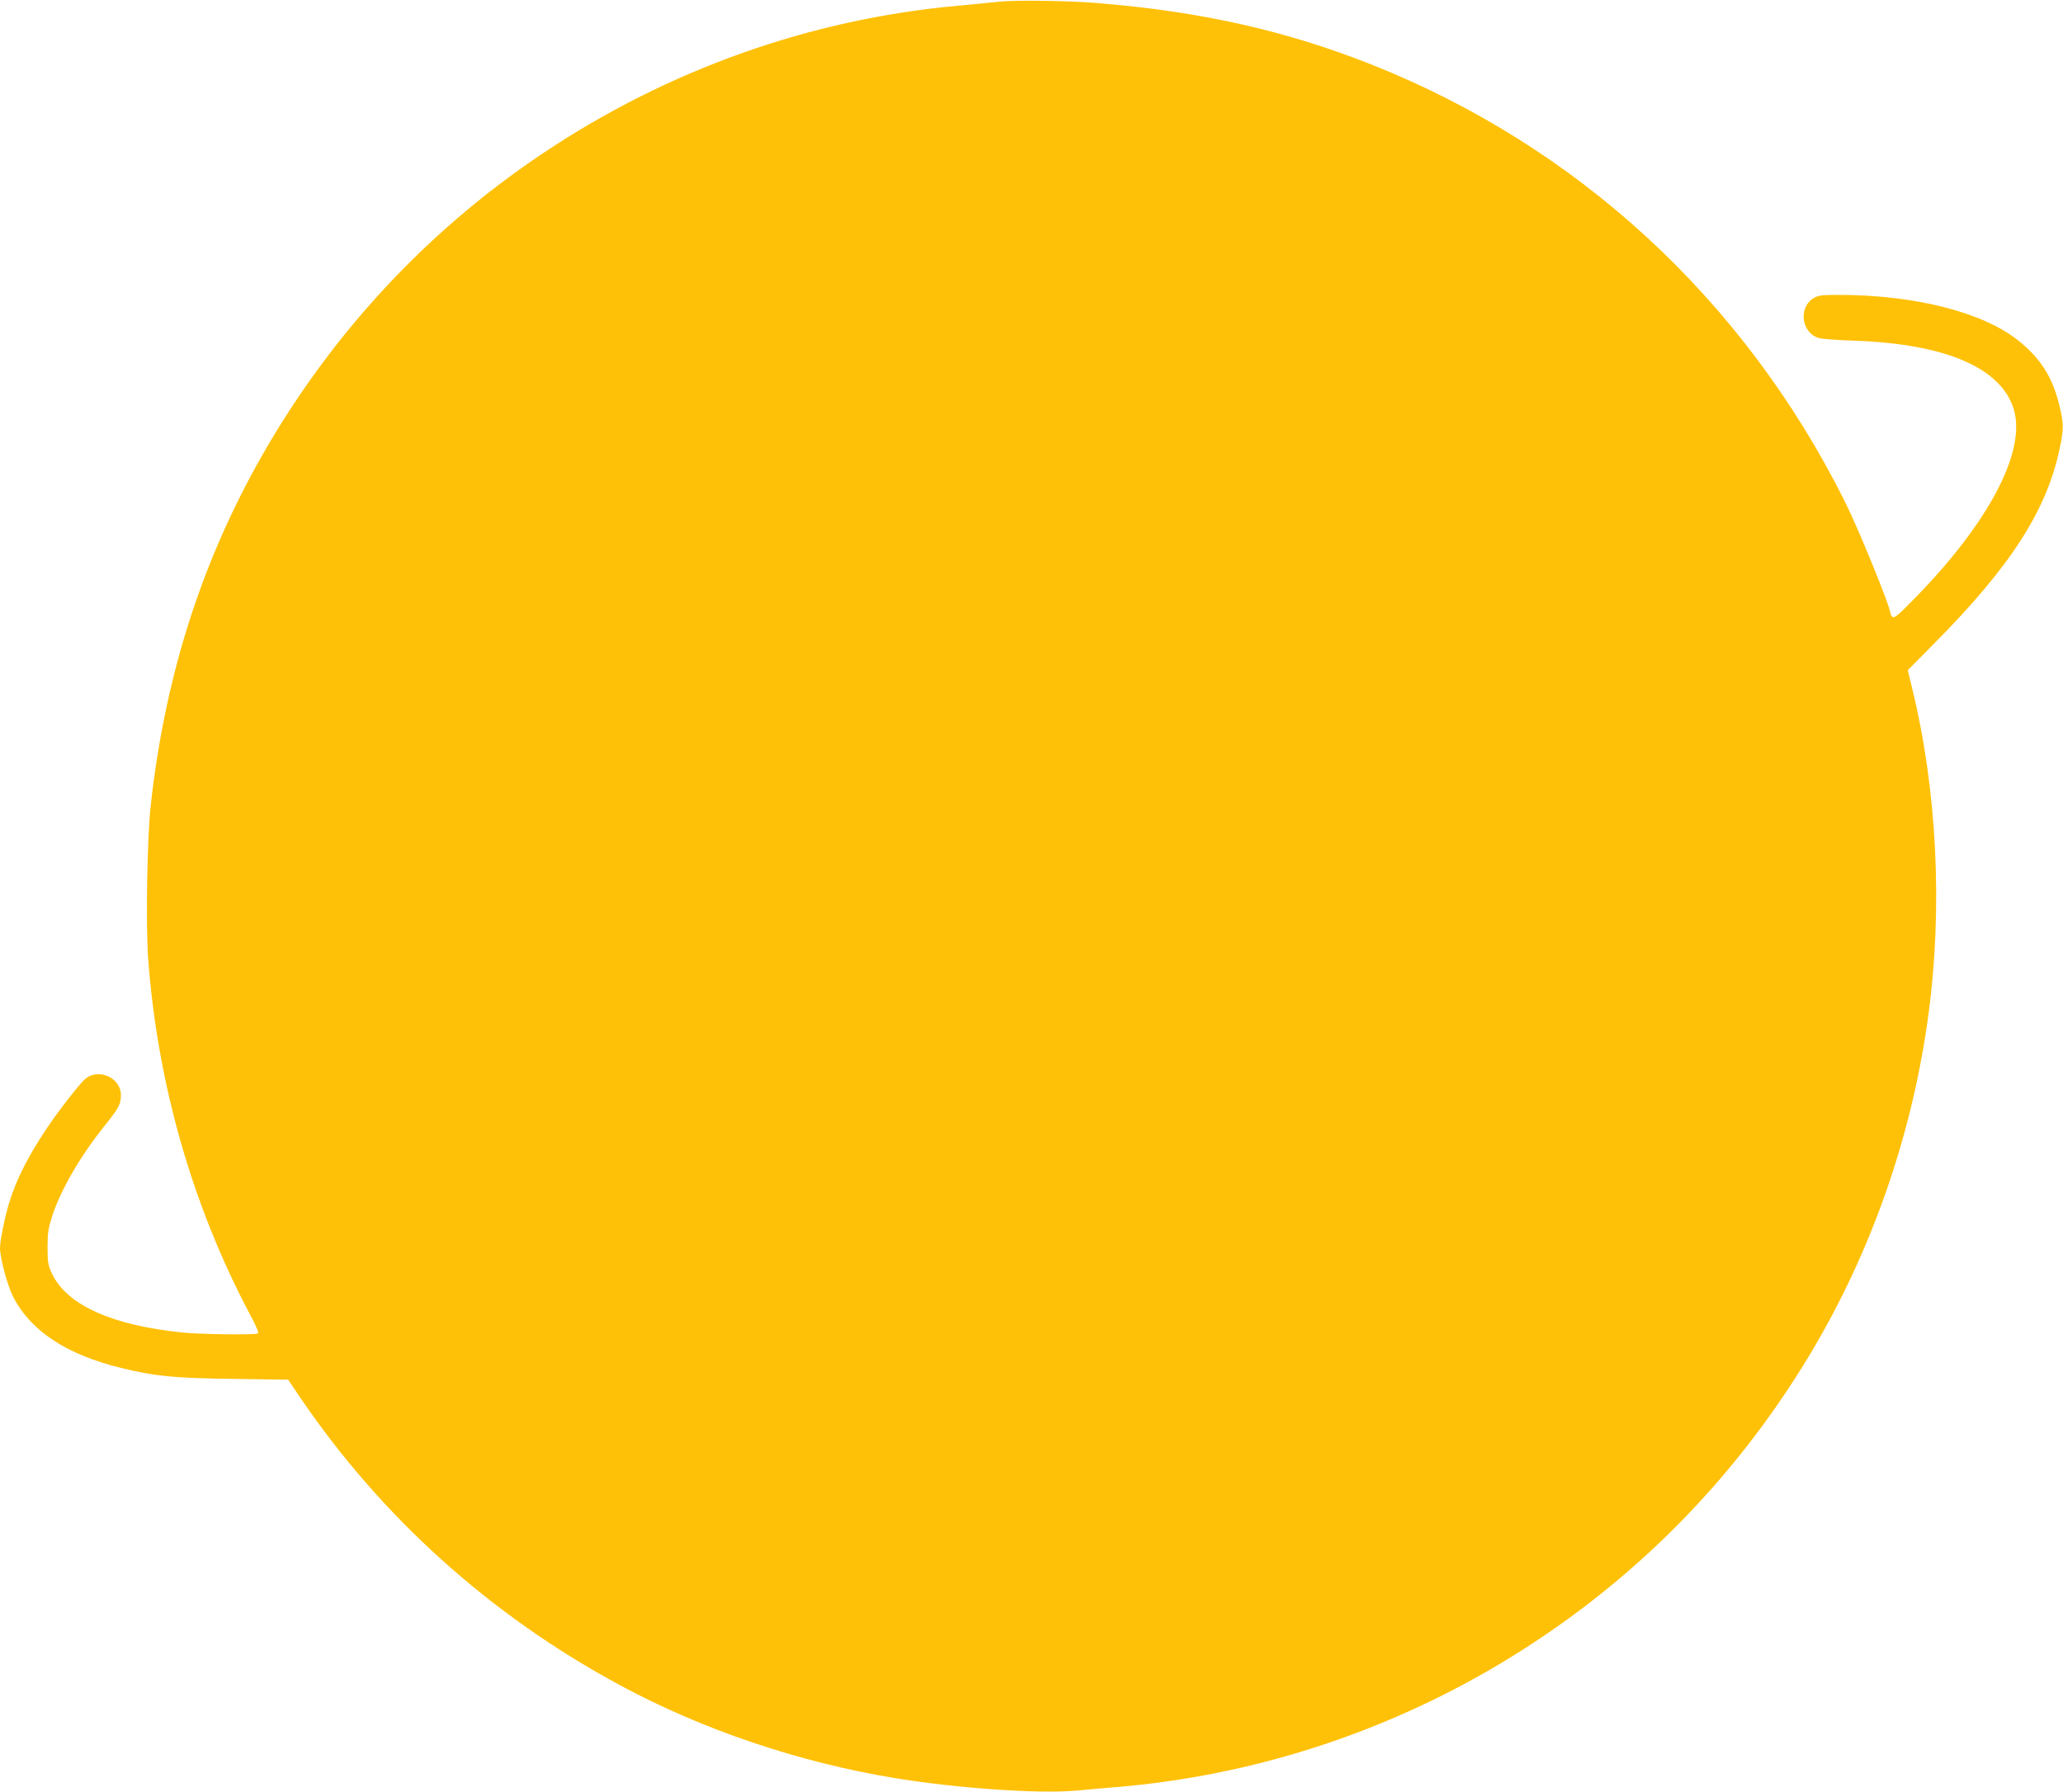 <?xml version="1.0" standalone="no"?>
<!DOCTYPE svg PUBLIC "-//W3C//DTD SVG 20010904//EN"
 "http://www.w3.org/TR/2001/REC-SVG-20010904/DTD/svg10.dtd">
<svg version="1.0" xmlns="http://www.w3.org/2000/svg"
 width="1280pt" height="1112pt" viewBox="0 0 1280 1112"
 preserveAspectRatio="xMidYMid meet">
<g transform="translate(0,1112) scale(0.1,-0.1)"
fill="#ffc107" stroke="none">
<path d="M6205 11110 c-44 -5 -159 -16 -256 -25 -918 -82 -1803 -396 -2580
-916 -744 -497 -1356 -1168 -1789 -1958 -349 -639 -560 -1321 -645 -2091 -22
-195 -31 -736 -16 -945 57 -777 274 -1537 632 -2212 40 -74 56 -114 49 -118
-17 -10 -358 -6 -470 6 -438 45 -716 171 -808 366 -24 52 -27 70 -27 163 0 89
5 119 29 194 54 164 175 373 326 561 89 111 100 132 100 190 0 108 -141 170
-223 98 -36 -32 -173 -208 -240 -310 -112 -167 -185 -312 -228 -450 -28 -91
-59 -240 -59 -287 0 -62 46 -234 81 -302 107 -212 331 -360 670 -443 215 -52
321 -63 695 -68 l342 -5 68 -101 c505 -747 1184 -1360 1991 -1795 511 -276
1109 -478 1703 -576 391 -64 893 -99 1129 -78 69 7 182 16 251 22 840 71 1653
333 2380 767 795 476 1445 1126 1923 1923 379 634 629 1349 731 2095 91 667
55 1403 -101 2038 l-26 108 160 162 c476 479 702 829 782 1212 27 126 26 158
-3 275 -43 173 -116 287 -255 398 -218 174 -641 282 -1111 282 -106 0 -130 -3
-157 -20 -99 -60 -75 -221 37 -249 19 -5 114 -12 210 -15 573 -19 921 -170
996 -431 74 -260 -157 -699 -615 -1167 -97 -100 -127 -125 -138 -117 -7 6 -13
15 -13 20 0 41 -197 524 -287 704 -627 1251 -1660 2202 -2945 2709 -528 208
-1052 325 -1688 377 -182 15 -507 19 -605 9z"/>
</g>
</svg>
